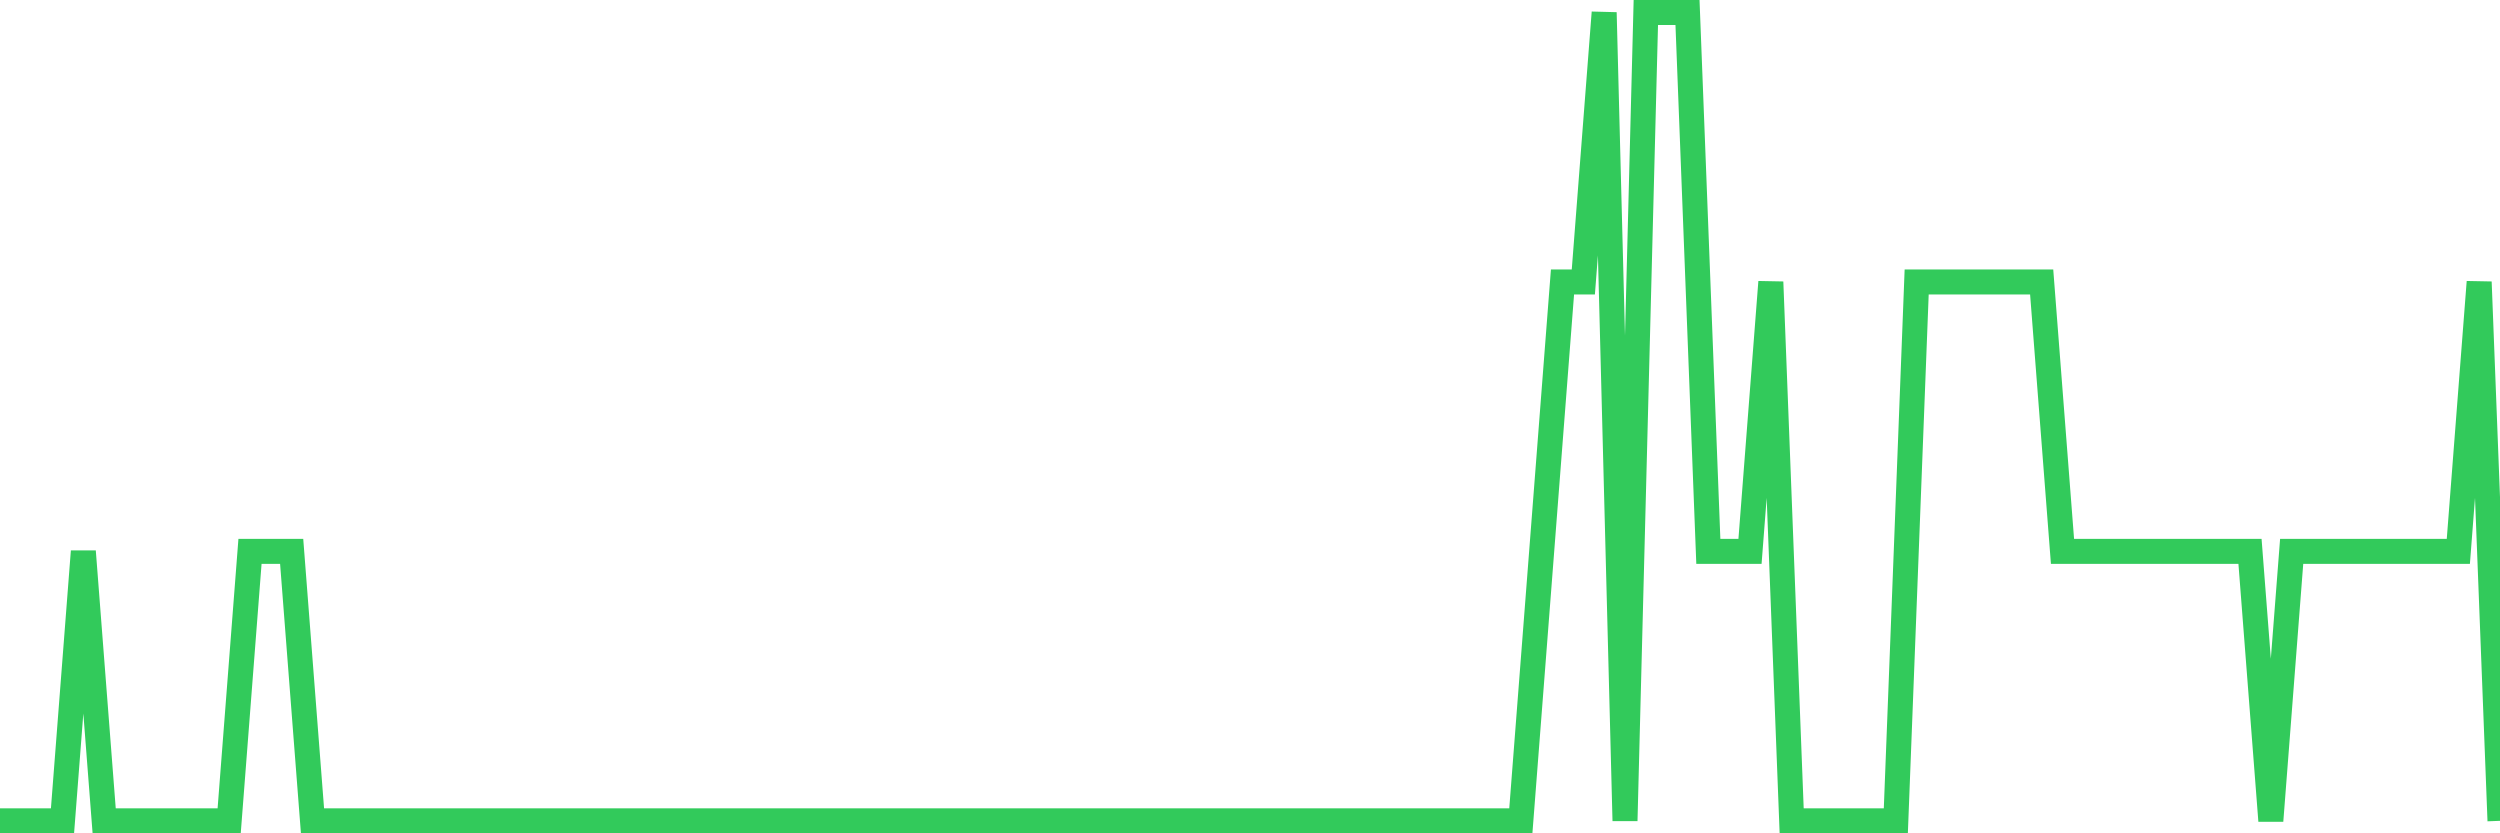 <svg
  xmlns="http://www.w3.org/2000/svg"
  xmlns:xlink="http://www.w3.org/1999/xlink"
  width="120"
  height="40"
  viewBox="0 0 120 40"
  preserveAspectRatio="none"
>
  <polyline
    points="0,39.4 1,39.4 2,39.4 3,39.4 4,26.467 5,39.4 6,39.4 7,39.4 8,39.4 9,39.4 10,39.4 11,39.4 12,26.467 13,26.467 14,26.467 15,39.4 16,39.4 17,39.4 18,39.4 19,39.4 20,39.4 21,39.4 22,39.4 23,39.4 24,39.4 25,39.4 26,39.4 27,39.4 28,39.4 29,39.4 30,39.4 31,39.4 32,39.4 33,39.4 34,39.4 35,39.4 36,39.4 37,39.4 38,39.4 39,39.4 40,39.4 41,39.4 42,39.4 43,39.4 44,39.4 45,39.4 46,39.4 47,39.4 48,39.4 49,39.4 50,39.4 51,39.4 52,39.4 53,39.4 54,39.4 55,39.4 56,39.4 57,39.4 58,39.4 59,39.4 60,39.4 61,39.4 62,39.4 63,39.4 64,39.4 65,39.4 66,39.4 67,39.4 68,39.4 69,39.4 70,39.4 71,39.4 72,39.4 73,39.4 74,26.467 75,13.533 76,13.533 77,0.6 78,39.4 79,0.6 80,0.6 81,0.6 82,26.467 83,26.467 84,26.467 85,13.533 86,39.4 87,39.4 88,39.4 89,39.4 90,39.4 91,39.4 92,13.533 93,13.533 94,13.533 95,13.533 96,13.533 97,13.533 98,13.533 99,26.467 100,26.467 101,26.467 102,26.467 103,26.467 104,26.467 105,26.467 106,26.467 107,26.467 108,26.467 109,39.4 110,26.467 111,26.467 112,26.467 113,26.467 114,26.467 115,26.467 116,26.467 117,26.467 118,26.467 119,13.533 120,39.4"
    fill="none"
    stroke="#32ca5b"
    stroke-width="1.2"
  >
  </polyline>
</svg>
